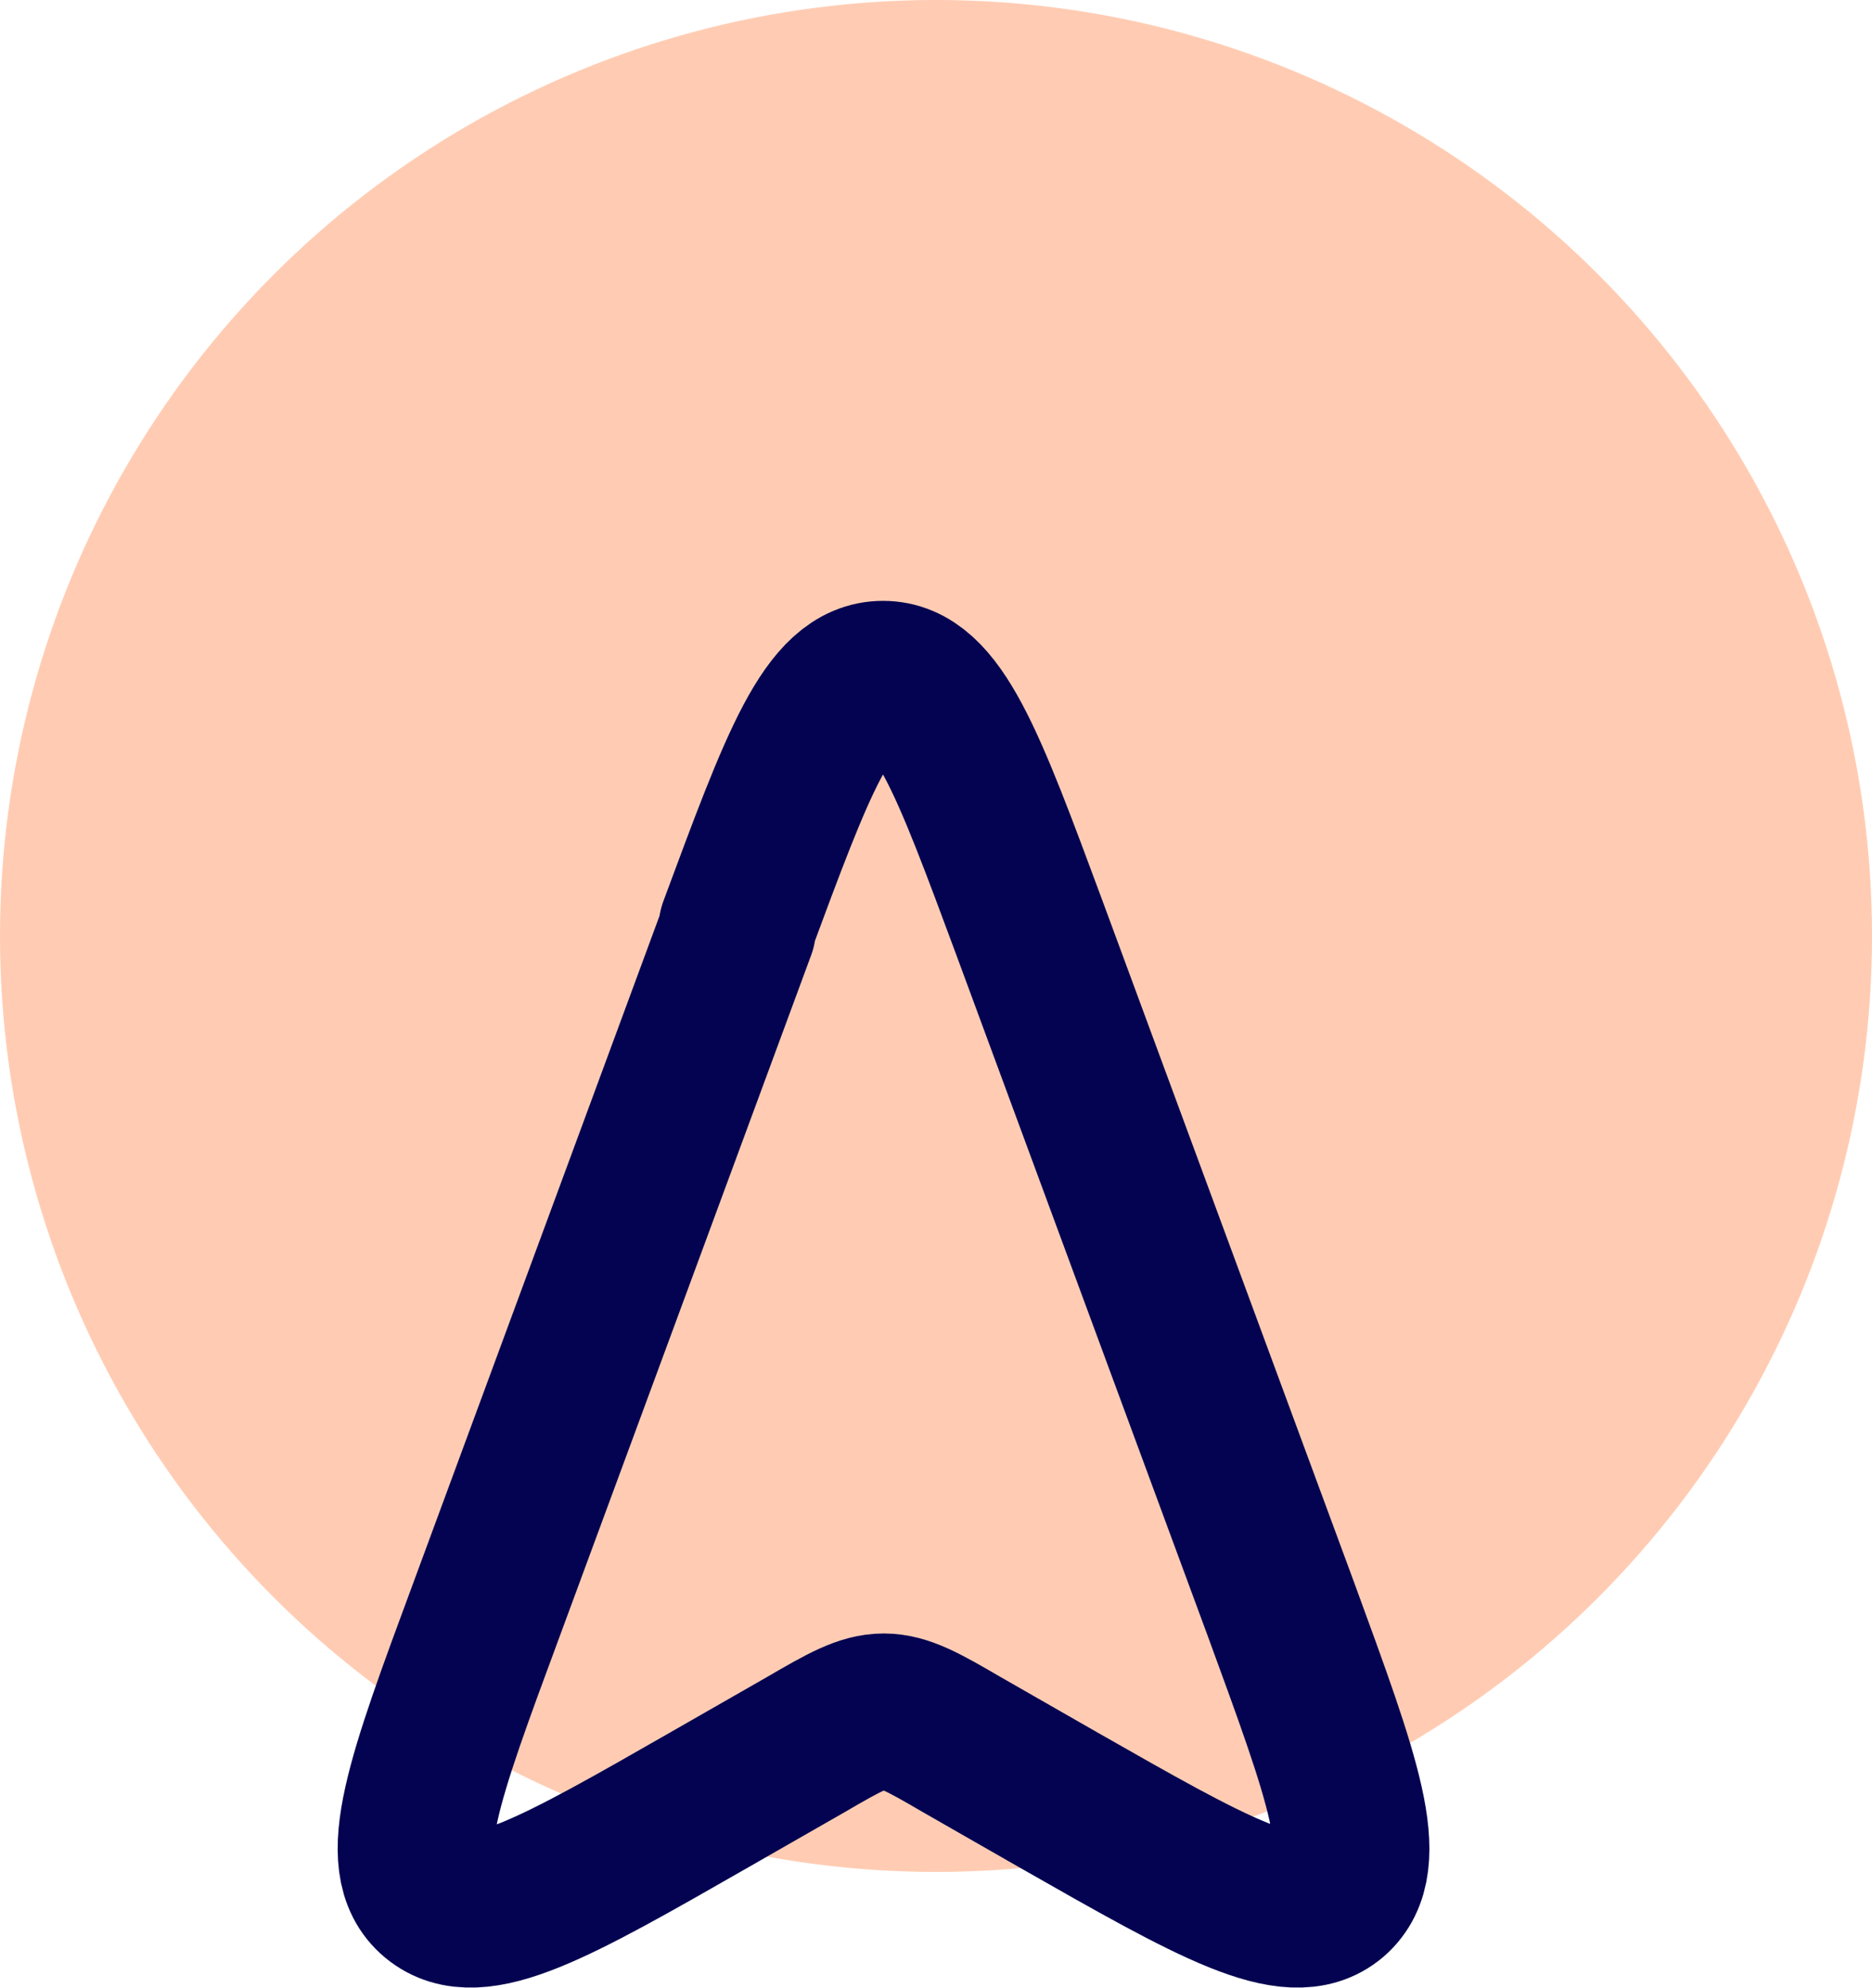 <?xml version="1.0" encoding="UTF-8"?>
<svg id="Lager_2" data-name="Lager 2" xmlns="http://www.w3.org/2000/svg" viewBox="0 0 24.02 25.51">
  <defs>
    <style>
      .cls-1 {
        fill: none;
        stroke: #030351;
        stroke-linecap: round;
        stroke-linejoin: round;
        stroke-width: 2px;
      }

      .cls-2 {
        fill: #ff5400;
        opacity: .3;
      }
    </style>
  </defs>
  <g id="Lager_2-2" data-name="Lager 2">
    <g>
      <circle class="cls-2" cx="12.01" cy="12.01" r="12.01"/>
      <path class="cls-1" d="m9.45,11.91c.79-2.13,1.18-3.2,1.88-3.2s1.09,1.07,1.88,3.2l3.23,8.75c.79,2.16,1.19,3.23.66,3.69-.53.45-1.53-.12-3.53-1.26l-1.24-.71c-.48-.28-.73-.42-.99-.42s-.51.14-.99.42l-1.24.71c-1.99,1.14-2.99,1.71-3.53,1.26s-.14-1.53.66-3.69l3.23-8.75Z"/>
    </g>
  </g>
</svg>